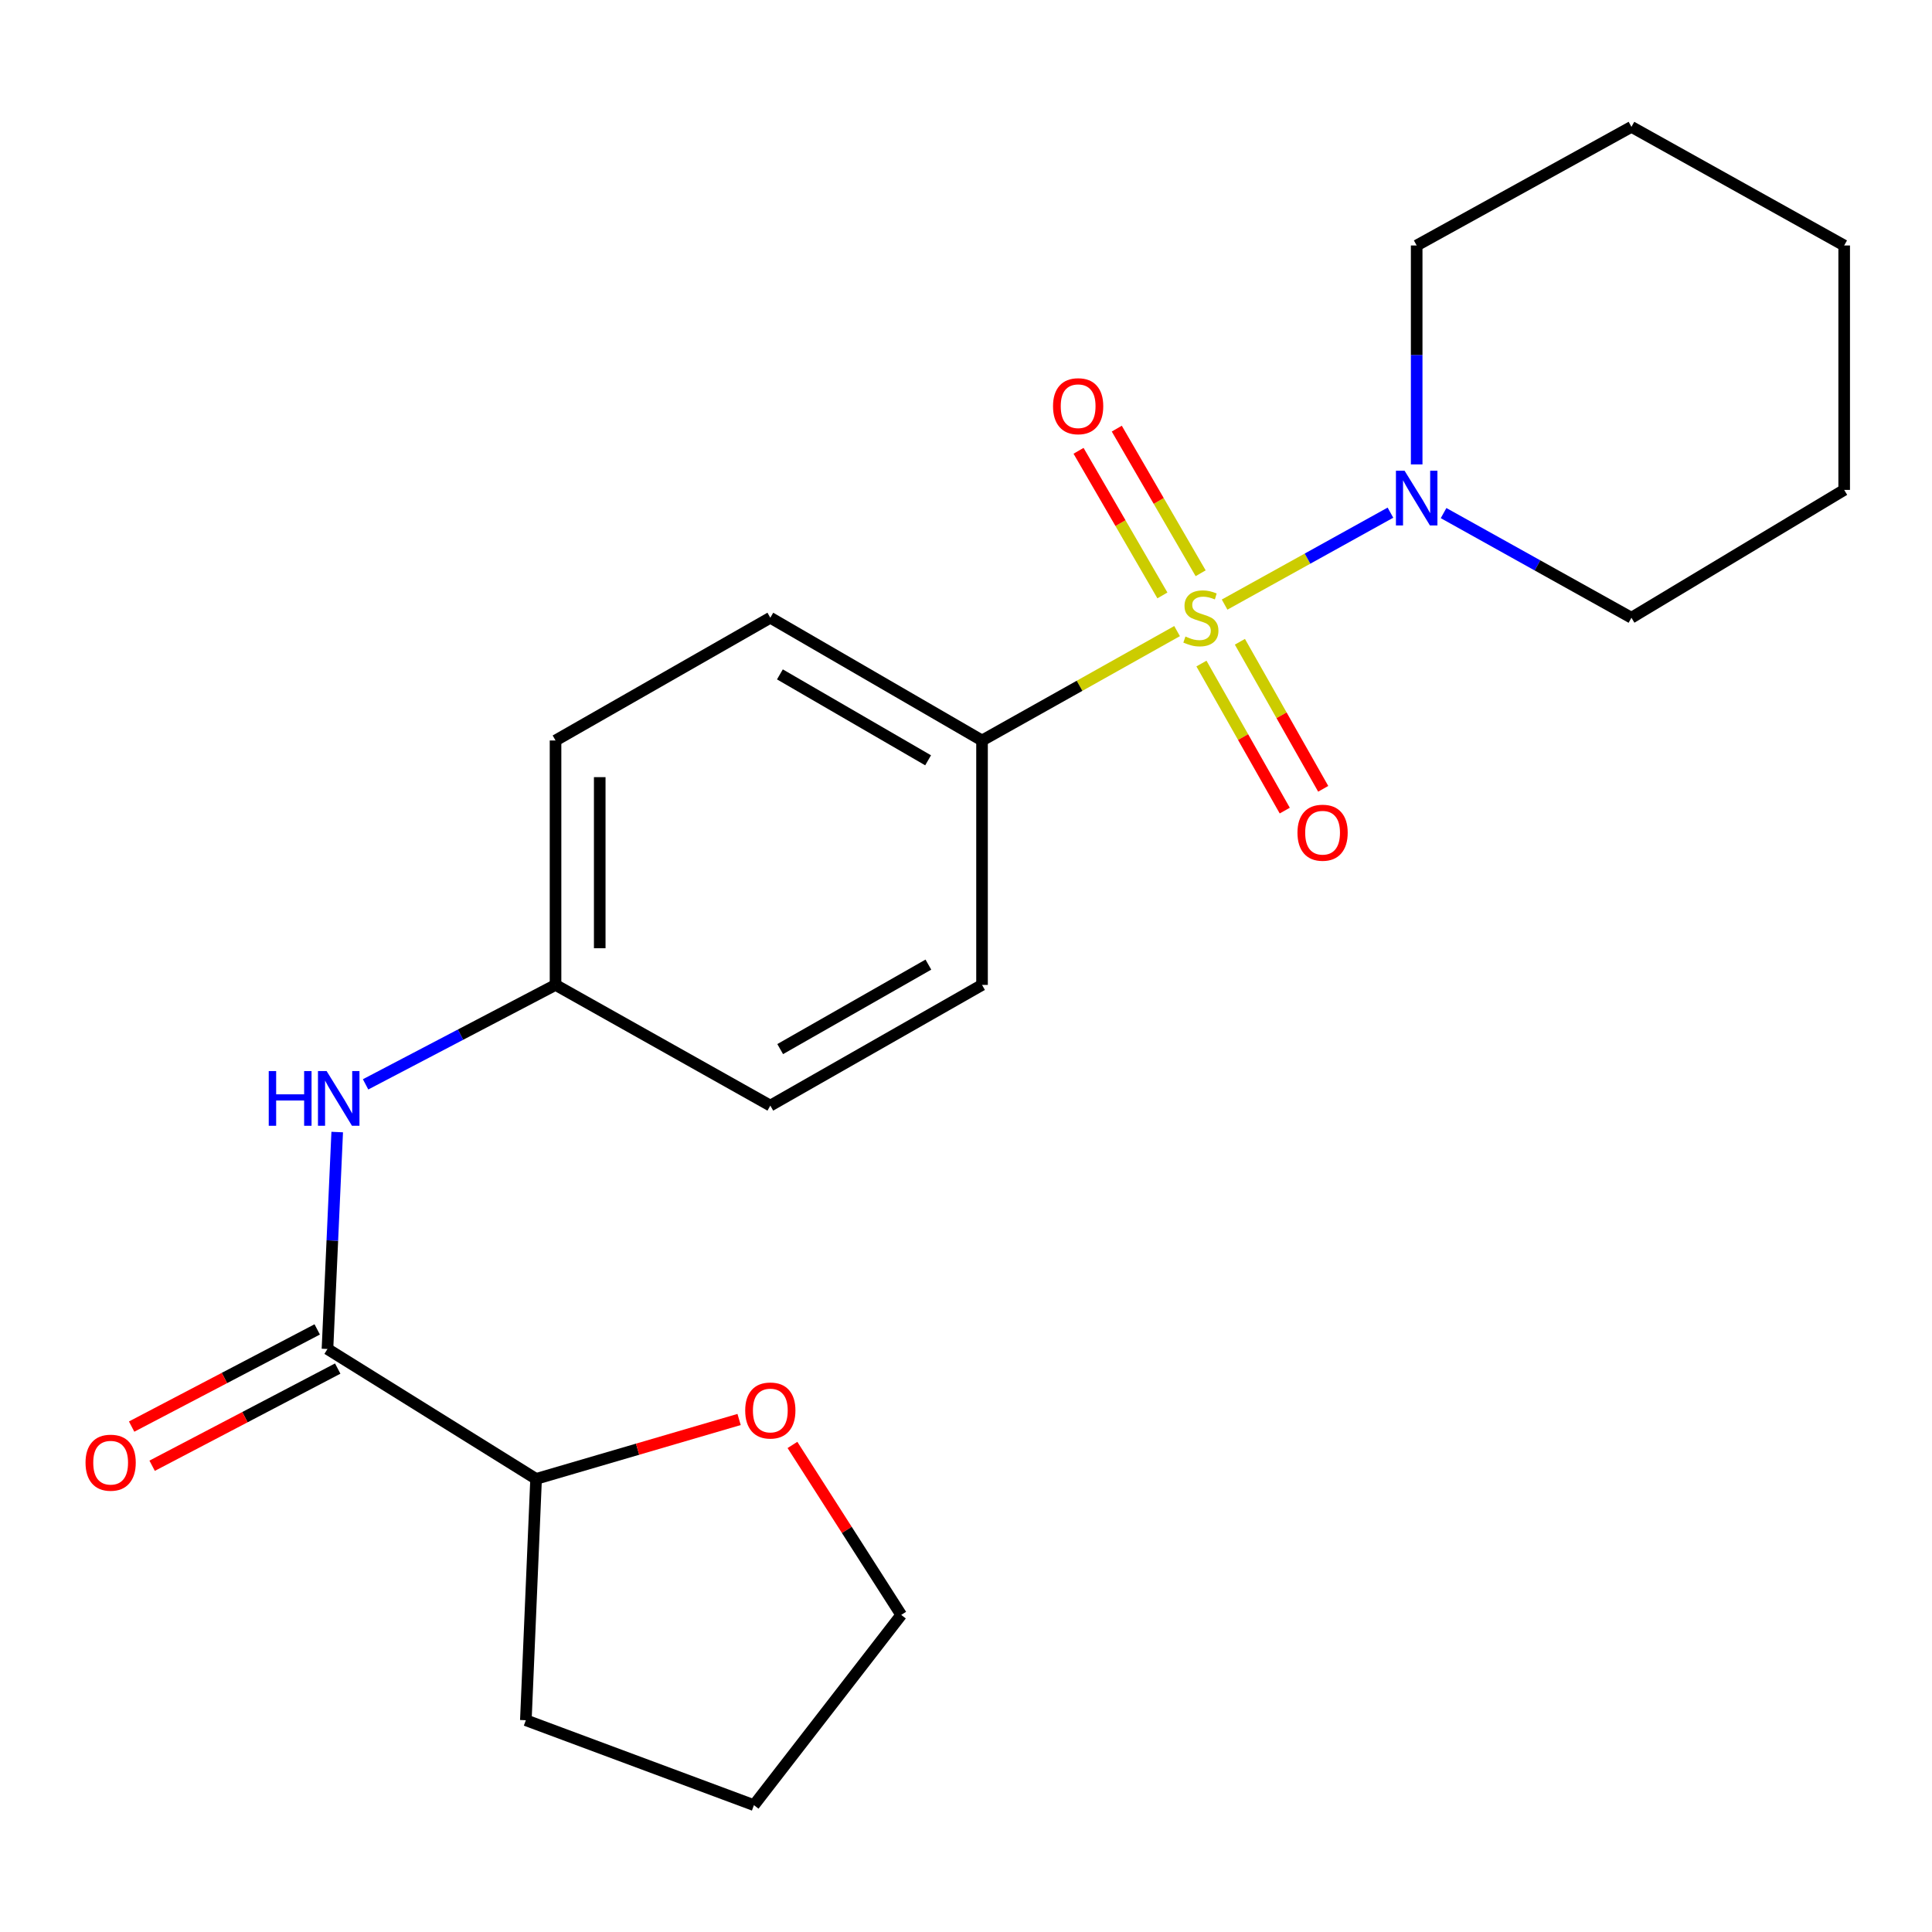 <?xml version='1.0' encoding='iso-8859-1'?>
<svg version='1.1' baseProfile='full'
              xmlns='http://www.w3.org/2000/svg'
                      xmlns:rdkit='http://www.rdkit.org/xml'
                      xmlns:xlink='http://www.w3.org/1999/xlink'
                  xml:space='preserve'
width='1000px' height='1000px' viewBox='0 0 1000 1000'>
<!-- END OF HEADER -->
<rect style='opacity:1.0;fill:#FFFFFF;stroke:none' width='1000' height='1000' x='0' y='0'> </rect>
<path class='bond-0' d='M 633.851,312.935 L 676.77,289.142' style='fill:none;fill-rule:evenodd;stroke:#CCCC00;stroke-width:6px;stroke-linecap:butt;stroke-linejoin:miter;stroke-opacity:1' />
<path class='bond-0' d='M 676.77,289.142 L 719.689,265.348' style='fill:none;fill-rule:evenodd;stroke:#0000FF;stroke-width:6px;stroke-linecap:butt;stroke-linejoin:miter;stroke-opacity:1' />
<path class='bond-2' d='M 609.251,326.653 L 558.774,354.964' style='fill:none;fill-rule:evenodd;stroke:#CCCC00;stroke-width:6px;stroke-linecap:butt;stroke-linejoin:miter;stroke-opacity:1' />
<path class='bond-2' d='M 558.774,354.964 L 508.298,383.275' style='fill:none;fill-rule:evenodd;stroke:#000000;stroke-width:6px;stroke-linecap:butt;stroke-linejoin:miter;stroke-opacity:1' />
<path class='bond-4' d='M 621.45,296.715 L 599.747,259.287' style='fill:none;fill-rule:evenodd;stroke:#CCCC00;stroke-width:6px;stroke-linecap:butt;stroke-linejoin:miter;stroke-opacity:1' />
<path class='bond-4' d='M 599.747,259.287 L 578.044,221.858' style='fill:none;fill-rule:evenodd;stroke:#FF0000;stroke-width:6px;stroke-linecap:butt;stroke-linejoin:miter;stroke-opacity:1' />
<path class='bond-4' d='M 601.659,308.191 L 579.956,270.763' style='fill:none;fill-rule:evenodd;stroke:#CCCC00;stroke-width:6px;stroke-linecap:butt;stroke-linejoin:miter;stroke-opacity:1' />
<path class='bond-4' d='M 579.956,270.763 L 558.253,233.334' style='fill:none;fill-rule:evenodd;stroke:#FF0000;stroke-width:6px;stroke-linecap:butt;stroke-linejoin:miter;stroke-opacity:1' />
<path class='bond-5' d='M 621.866,343.452 L 643.426,381.509' style='fill:none;fill-rule:evenodd;stroke:#CCCC00;stroke-width:6px;stroke-linecap:butt;stroke-linejoin:miter;stroke-opacity:1' />
<path class='bond-5' d='M 643.426,381.509 L 664.987,419.566' style='fill:none;fill-rule:evenodd;stroke:#FF0000;stroke-width:6px;stroke-linecap:butt;stroke-linejoin:miter;stroke-opacity:1' />
<path class='bond-5' d='M 641.771,332.176 L 663.331,370.233' style='fill:none;fill-rule:evenodd;stroke:#CCCC00;stroke-width:6px;stroke-linecap:butt;stroke-linejoin:miter;stroke-opacity:1' />
<path class='bond-5' d='M 663.331,370.233 L 684.892,408.289' style='fill:none;fill-rule:evenodd;stroke:#FF0000;stroke-width:6px;stroke-linecap:butt;stroke-linejoin:miter;stroke-opacity:1' />
<path class='bond-14' d='M 733.271,240.389 L 733.271,183.725' style='fill:none;fill-rule:evenodd;stroke:#0000FF;stroke-width:6px;stroke-linecap:butt;stroke-linejoin:miter;stroke-opacity:1' />
<path class='bond-14' d='M 733.271,183.725 L 733.271,127.061' style='fill:none;fill-rule:evenodd;stroke:#000000;stroke-width:6px;stroke-linecap:butt;stroke-linejoin:miter;stroke-opacity:1' />
<path class='bond-15' d='M 747.192,265.573 L 795.81,292.656' style='fill:none;fill-rule:evenodd;stroke:#0000FF;stroke-width:6px;stroke-linecap:butt;stroke-linejoin:miter;stroke-opacity:1' />
<path class='bond-15' d='M 795.81,292.656 L 844.429,319.739' style='fill:none;fill-rule:evenodd;stroke:#000000;stroke-width:6px;stroke-linecap:butt;stroke-linejoin:miter;stroke-opacity:1' />
<path class='bond-1' d='M 169.497,698.232 L 172.017,642.09' style='fill:none;fill-rule:evenodd;stroke:#000000;stroke-width:6px;stroke-linecap:butt;stroke-linejoin:miter;stroke-opacity:1' />
<path class='bond-1' d='M 172.017,642.09 L 174.537,585.949' style='fill:none;fill-rule:evenodd;stroke:#0000FF;stroke-width:6px;stroke-linecap:butt;stroke-linejoin:miter;stroke-opacity:1' />
<path class='bond-6' d='M 169.497,698.232 L 277.478,765.479' style='fill:none;fill-rule:evenodd;stroke:#000000;stroke-width:6px;stroke-linecap:butt;stroke-linejoin:miter;stroke-opacity:1' />
<path class='bond-7' d='M 164.19,688.099 L 116.161,713.25' style='fill:none;fill-rule:evenodd;stroke:#000000;stroke-width:6px;stroke-linecap:butt;stroke-linejoin:miter;stroke-opacity:1' />
<path class='bond-7' d='M 116.161,713.25 L 68.131,738.402' style='fill:none;fill-rule:evenodd;stroke:#FF0000;stroke-width:6px;stroke-linecap:butt;stroke-linejoin:miter;stroke-opacity:1' />
<path class='bond-7' d='M 174.803,708.365 L 126.774,733.517' style='fill:none;fill-rule:evenodd;stroke:#000000;stroke-width:6px;stroke-linecap:butt;stroke-linejoin:miter;stroke-opacity:1' />
<path class='bond-7' d='M 126.774,733.517 L 78.744,758.669' style='fill:none;fill-rule:evenodd;stroke:#FF0000;stroke-width:6px;stroke-linecap:butt;stroke-linejoin:miter;stroke-opacity:1' />
<path class='bond-9' d='M 508.298,383.275 L 398.715,319.739' style='fill:none;fill-rule:evenodd;stroke:#000000;stroke-width:6px;stroke-linecap:butt;stroke-linejoin:miter;stroke-opacity:1' />
<path class='bond-9' d='M 480.385,393.536 L 403.677,349.061' style='fill:none;fill-rule:evenodd;stroke:#000000;stroke-width:6px;stroke-linecap:butt;stroke-linejoin:miter;stroke-opacity:1' />
<path class='bond-10' d='M 508.298,383.275 L 508.298,509.786' style='fill:none;fill-rule:evenodd;stroke:#000000;stroke-width:6px;stroke-linecap:butt;stroke-linejoin:miter;stroke-opacity:1' />
<path class='bond-3' d='M 189.225,561.262 L 238.384,535.524' style='fill:none;fill-rule:evenodd;stroke:#0000FF;stroke-width:6px;stroke-linecap:butt;stroke-linejoin:miter;stroke-opacity:1' />
<path class='bond-3' d='M 238.384,535.524 L 287.544,509.786' style='fill:none;fill-rule:evenodd;stroke:#000000;stroke-width:6px;stroke-linecap:butt;stroke-linejoin:miter;stroke-opacity:1' />
<path class='bond-8' d='M 277.478,765.479 L 330.017,750.101' style='fill:none;fill-rule:evenodd;stroke:#000000;stroke-width:6px;stroke-linecap:butt;stroke-linejoin:miter;stroke-opacity:1' />
<path class='bond-8' d='M 330.017,750.101 L 382.557,734.723' style='fill:none;fill-rule:evenodd;stroke:#FF0000;stroke-width:6px;stroke-linecap:butt;stroke-linejoin:miter;stroke-opacity:1' />
<path class='bond-17' d='M 277.478,765.479 L 272.178,890.389' style='fill:none;fill-rule:evenodd;stroke:#000000;stroke-width:6px;stroke-linecap:butt;stroke-linejoin:miter;stroke-opacity:1' />
<path class='bond-16' d='M 410.171,747.896 L 438.321,791.887' style='fill:none;fill-rule:evenodd;stroke:#FF0000;stroke-width:6px;stroke-linecap:butt;stroke-linejoin:miter;stroke-opacity:1' />
<path class='bond-16' d='M 438.321,791.887 L 466.47,835.877' style='fill:none;fill-rule:evenodd;stroke:#000000;stroke-width:6px;stroke-linecap:butt;stroke-linejoin:miter;stroke-opacity:1' />
<path class='bond-13' d='M 398.715,319.739 L 287.544,383.275' style='fill:none;fill-rule:evenodd;stroke:#000000;stroke-width:6px;stroke-linecap:butt;stroke-linejoin:miter;stroke-opacity:1' />
<path class='bond-12' d='M 508.298,509.786 L 398.715,572.254' style='fill:none;fill-rule:evenodd;stroke:#000000;stroke-width:6px;stroke-linecap:butt;stroke-linejoin:miter;stroke-opacity:1' />
<path class='bond-12' d='M 480.53,499.282 L 403.823,543.009' style='fill:none;fill-rule:evenodd;stroke:#000000;stroke-width:6px;stroke-linecap:butt;stroke-linejoin:miter;stroke-opacity:1' />
<path class='bond-11' d='M 287.544,509.786 L 398.715,572.254' style='fill:none;fill-rule:evenodd;stroke:#000000;stroke-width:6px;stroke-linecap:butt;stroke-linejoin:miter;stroke-opacity:1' />
<path class='bond-22' d='M 287.544,509.786 L 287.544,383.275' style='fill:none;fill-rule:evenodd;stroke:#000000;stroke-width:6px;stroke-linecap:butt;stroke-linejoin:miter;stroke-opacity:1' />
<path class='bond-22' d='M 310.421,490.81 L 310.421,402.251' style='fill:none;fill-rule:evenodd;stroke:#000000;stroke-width:6px;stroke-linecap:butt;stroke-linejoin:miter;stroke-opacity:1' />
<path class='bond-18' d='M 733.271,127.061 L 844.429,65.661' style='fill:none;fill-rule:evenodd;stroke:#000000;stroke-width:6px;stroke-linecap:butt;stroke-linejoin:miter;stroke-opacity:1' />
<path class='bond-19' d='M 844.429,319.739 L 954.545,253.573' style='fill:none;fill-rule:evenodd;stroke:#000000;stroke-width:6px;stroke-linecap:butt;stroke-linejoin:miter;stroke-opacity:1' />
<path class='bond-24' d='M 466.47,835.877 L 390.238,934.339' style='fill:none;fill-rule:evenodd;stroke:#000000;stroke-width:6px;stroke-linecap:butt;stroke-linejoin:miter;stroke-opacity:1' />
<path class='bond-20' d='M 272.178,890.389 L 390.238,934.339' style='fill:none;fill-rule:evenodd;stroke:#000000;stroke-width:6px;stroke-linecap:butt;stroke-linejoin:miter;stroke-opacity:1' />
<path class='bond-23' d='M 844.429,65.661 L 954.545,127.061' style='fill:none;fill-rule:evenodd;stroke:#000000;stroke-width:6px;stroke-linecap:butt;stroke-linejoin:miter;stroke-opacity:1' />
<path class='bond-21' d='M 954.545,253.573 L 954.545,127.061' style='fill:none;fill-rule:evenodd;stroke:#000000;stroke-width:6px;stroke-linecap:butt;stroke-linejoin:miter;stroke-opacity:1' />
<path  class='atom-0' d='M 613.578 329.459
Q 613.898 329.579, 615.218 330.139
Q 616.538 330.699, 617.978 331.059
Q 619.458 331.379, 620.898 331.379
Q 623.578 331.379, 625.138 330.099
Q 626.698 328.779, 626.698 326.499
Q 626.698 324.939, 625.898 323.979
Q 625.138 323.019, 623.938 322.499
Q 622.738 321.979, 620.738 321.379
Q 618.218 320.619, 616.698 319.899
Q 615.218 319.179, 614.138 317.659
Q 613.098 316.139, 613.098 313.579
Q 613.098 310.019, 615.498 307.819
Q 617.938 305.619, 622.738 305.619
Q 626.018 305.619, 629.738 307.179
L 628.818 310.259
Q 625.418 308.859, 622.858 308.859
Q 620.098 308.859, 618.578 310.019
Q 617.058 311.139, 617.098 313.099
Q 617.098 314.619, 617.858 315.539
Q 618.658 316.459, 619.778 316.979
Q 620.938 317.499, 622.858 318.099
Q 625.418 318.899, 626.938 319.699
Q 628.458 320.499, 629.538 322.139
Q 630.658 323.739, 630.658 326.499
Q 630.658 330.419, 628.018 332.539
Q 625.418 334.619, 621.058 334.619
Q 618.538 334.619, 616.618 334.059
Q 614.738 333.539, 612.498 332.619
L 613.578 329.459
' fill='#CCCC00'/>
<path  class='atom-1' d='M 727.011 243.658
L 736.291 258.658
Q 737.211 260.138, 738.691 262.818
Q 740.171 265.498, 740.251 265.658
L 740.251 243.658
L 744.011 243.658
L 744.011 271.978
L 740.131 271.978
L 730.171 255.578
Q 729.011 253.658, 727.771 251.458
Q 726.571 249.258, 726.211 248.578
L 726.211 271.978
L 722.531 271.978
L 722.531 243.658
L 727.011 243.658
' fill='#0000FF'/>
<path  class='atom-4' d='M 139.098 554.383
L 142.938 554.383
L 142.938 566.423
L 157.418 566.423
L 157.418 554.383
L 161.258 554.383
L 161.258 582.703
L 157.418 582.703
L 157.418 569.623
L 142.938 569.623
L 142.938 582.703
L 139.098 582.703
L 139.098 554.383
' fill='#0000FF'/>
<path  class='atom-4' d='M 169.058 554.383
L 178.338 569.383
Q 179.258 570.863, 180.738 573.543
Q 182.218 576.223, 182.298 576.383
L 182.298 554.383
L 186.058 554.383
L 186.058 582.703
L 182.178 582.703
L 172.218 566.303
Q 171.058 564.383, 169.818 562.183
Q 168.618 559.983, 168.258 559.303
L 168.258 582.703
L 164.578 582.703
L 164.578 554.383
L 169.058 554.383
' fill='#0000FF'/>
<path  class='atom-5' d='M 545.043 210.25
Q 545.043 203.45, 548.403 199.65
Q 551.763 195.85, 558.043 195.85
Q 564.323 195.85, 567.683 199.65
Q 571.043 203.45, 571.043 210.25
Q 571.043 217.13, 567.643 221.05
Q 564.243 224.93, 558.043 224.93
Q 551.803 224.93, 548.403 221.05
Q 545.043 217.17, 545.043 210.25
M 558.043 221.73
Q 562.363 221.73, 564.683 218.85
Q 567.043 215.93, 567.043 210.25
Q 567.043 204.69, 564.683 201.89
Q 562.363 199.05, 558.043 199.05
Q 553.723 199.05, 551.363 201.85
Q 549.043 204.65, 549.043 210.25
Q 549.043 215.97, 551.363 218.85
Q 553.723 221.73, 558.043 221.73
' fill='#FF0000'/>
<path  class='atom-6' d='M 671.567 431.003
Q 671.567 424.203, 674.927 420.403
Q 678.287 416.603, 684.567 416.603
Q 690.847 416.603, 694.207 420.403
Q 697.567 424.203, 697.567 431.003
Q 697.567 437.883, 694.167 441.803
Q 690.767 445.683, 684.567 445.683
Q 678.327 445.683, 674.927 441.803
Q 671.567 437.923, 671.567 431.003
M 684.567 442.483
Q 688.887 442.483, 691.207 439.603
Q 693.567 436.683, 693.567 431.003
Q 693.567 425.443, 691.207 422.643
Q 688.887 419.803, 684.567 419.803
Q 680.247 419.803, 677.887 422.603
Q 675.567 425.403, 675.567 431.003
Q 675.567 436.723, 677.887 439.603
Q 680.247 442.483, 684.567 442.483
' fill='#FF0000'/>
<path  class='atom-8' d='M 44.271 757.081
Q 44.271 750.281, 47.631 746.481
Q 50.991 742.681, 57.271 742.681
Q 63.551 742.681, 66.911 746.481
Q 70.271 750.281, 70.271 757.081
Q 70.271 763.961, 66.871 767.881
Q 63.471 771.761, 57.271 771.761
Q 51.031 771.761, 47.631 767.881
Q 44.271 764.001, 44.271 757.081
M 57.271 768.561
Q 61.591 768.561, 63.911 765.681
Q 66.271 762.761, 66.271 757.081
Q 66.271 751.521, 63.911 748.721
Q 61.591 745.881, 57.271 745.881
Q 52.951 745.881, 50.591 748.681
Q 48.271 751.481, 48.271 757.081
Q 48.271 762.801, 50.591 765.681
Q 52.951 768.561, 57.271 768.561
' fill='#FF0000'/>
<path  class='atom-9' d='M 385.715 730.074
Q 385.715 723.274, 389.075 719.474
Q 392.435 715.674, 398.715 715.674
Q 404.995 715.674, 408.355 719.474
Q 411.715 723.274, 411.715 730.074
Q 411.715 736.954, 408.315 740.874
Q 404.915 744.754, 398.715 744.754
Q 392.475 744.754, 389.075 740.874
Q 385.715 736.994, 385.715 730.074
M 398.715 741.554
Q 403.035 741.554, 405.355 738.674
Q 407.715 735.754, 407.715 730.074
Q 407.715 724.514, 405.355 721.714
Q 403.035 718.874, 398.715 718.874
Q 394.395 718.874, 392.035 721.674
Q 389.715 724.474, 389.715 730.074
Q 389.715 735.794, 392.035 738.674
Q 394.395 741.554, 398.715 741.554
' fill='#FF0000'/>
</svg>
